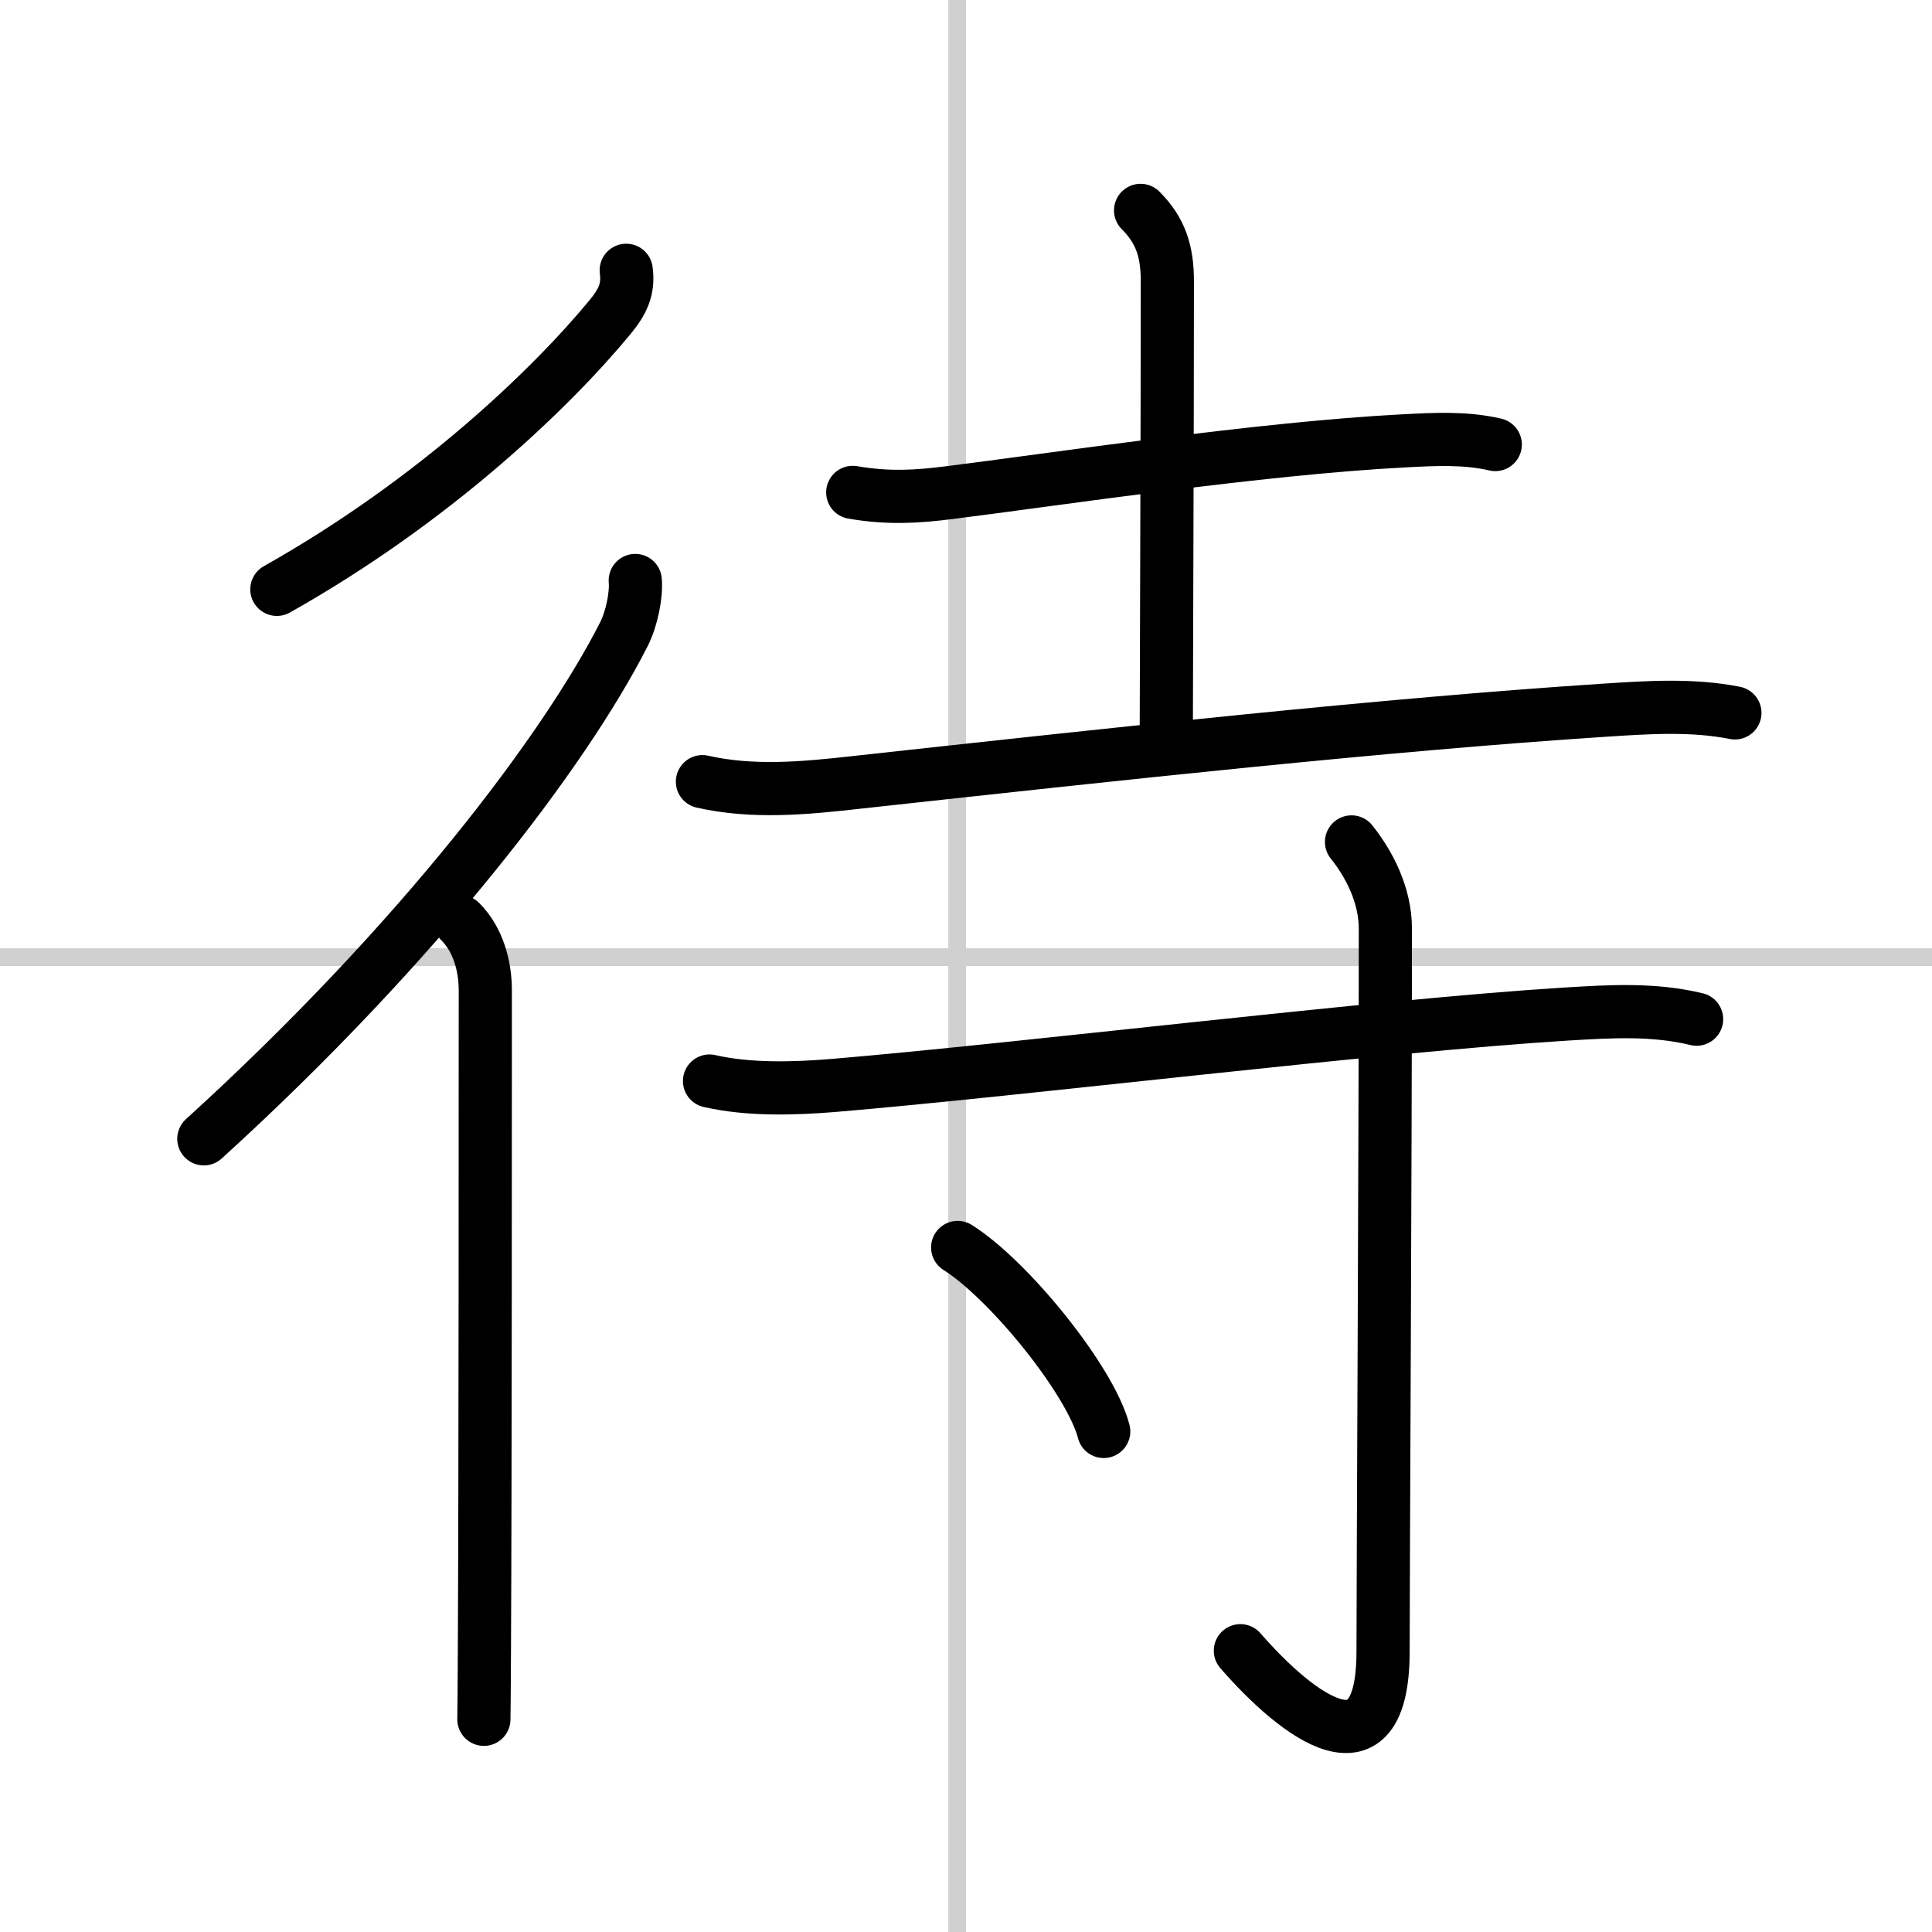 <svg width="400" height="400" viewBox="0 0 109 109" xmlns="http://www.w3.org/2000/svg"><rect x="0" y="0" width="109" height="109" fill="#808080" stroke="none"/><g fill="none" stroke="#000" stroke-linecap="round" stroke-linejoin="round" stroke-width="3"><rect width="100%" height="100%" fill="#fff" stroke="#fff"/><line x1="54" x2="54" y2="109" stroke="#d0d0d0" stroke-width="1"/><line x2="109" y1="54" y2="54" stroke="#d0d0d0" stroke-width="1"/><path d="m35.33 15.25c0.15 1.08-0.22 1.8-0.92 2.65-3.3 4-9.9 10.35-18.79 15.35"/><path d="m35.84 32.75c0.07 0.75-0.17 2.1-0.64 3.03-3.32 6.54-11.54 17.41-23.7 28.47"/><path d="m25.97 52c1.01 1.01 1.41 2.5 1.41 3.88 0 5.46 0 27.73-0.05 37.12-0.01 2.05-0.02 3.49-0.03 4"/><path d="m48.11 27.78c2.02 0.35 3.66 0.24 5.4 0.02 6.01-0.75 17.57-2.51 25.74-2.93 1.72-0.09 3.42-0.18 5.11 0.21"/><path d="m64.35 11.87c1.14 1.14 1.51 2.32 1.51 4 0 8.76-0.06 22.88-0.06 25.35"/><path d="m39.63 44.1c2.87 0.65 5.83 0.36 8.61 0.05 15.05-1.65 30.01-3.28 42.26-4.08 2.44-0.16 4.98-0.33 7.38 0.15"/><path d="m40.03 60.99c2.22 0.51 4.77 0.43 6.99 0.25 10.69-0.9 30.7-3.37 41.36-4.03 2.47-0.15 4.91-0.3 7.34 0.29"/><path d="m76.25 47.5c1 1.25 1.91 3 1.91 4.9 0 12.98-0.13 36.67-0.13 40.77 0 7.31-4.78 3.71-8.05-0.04"/><path d="m54.03 70.38c2.91 1.83 7.51 7.53 8.24 10.38"/></g></svg>
